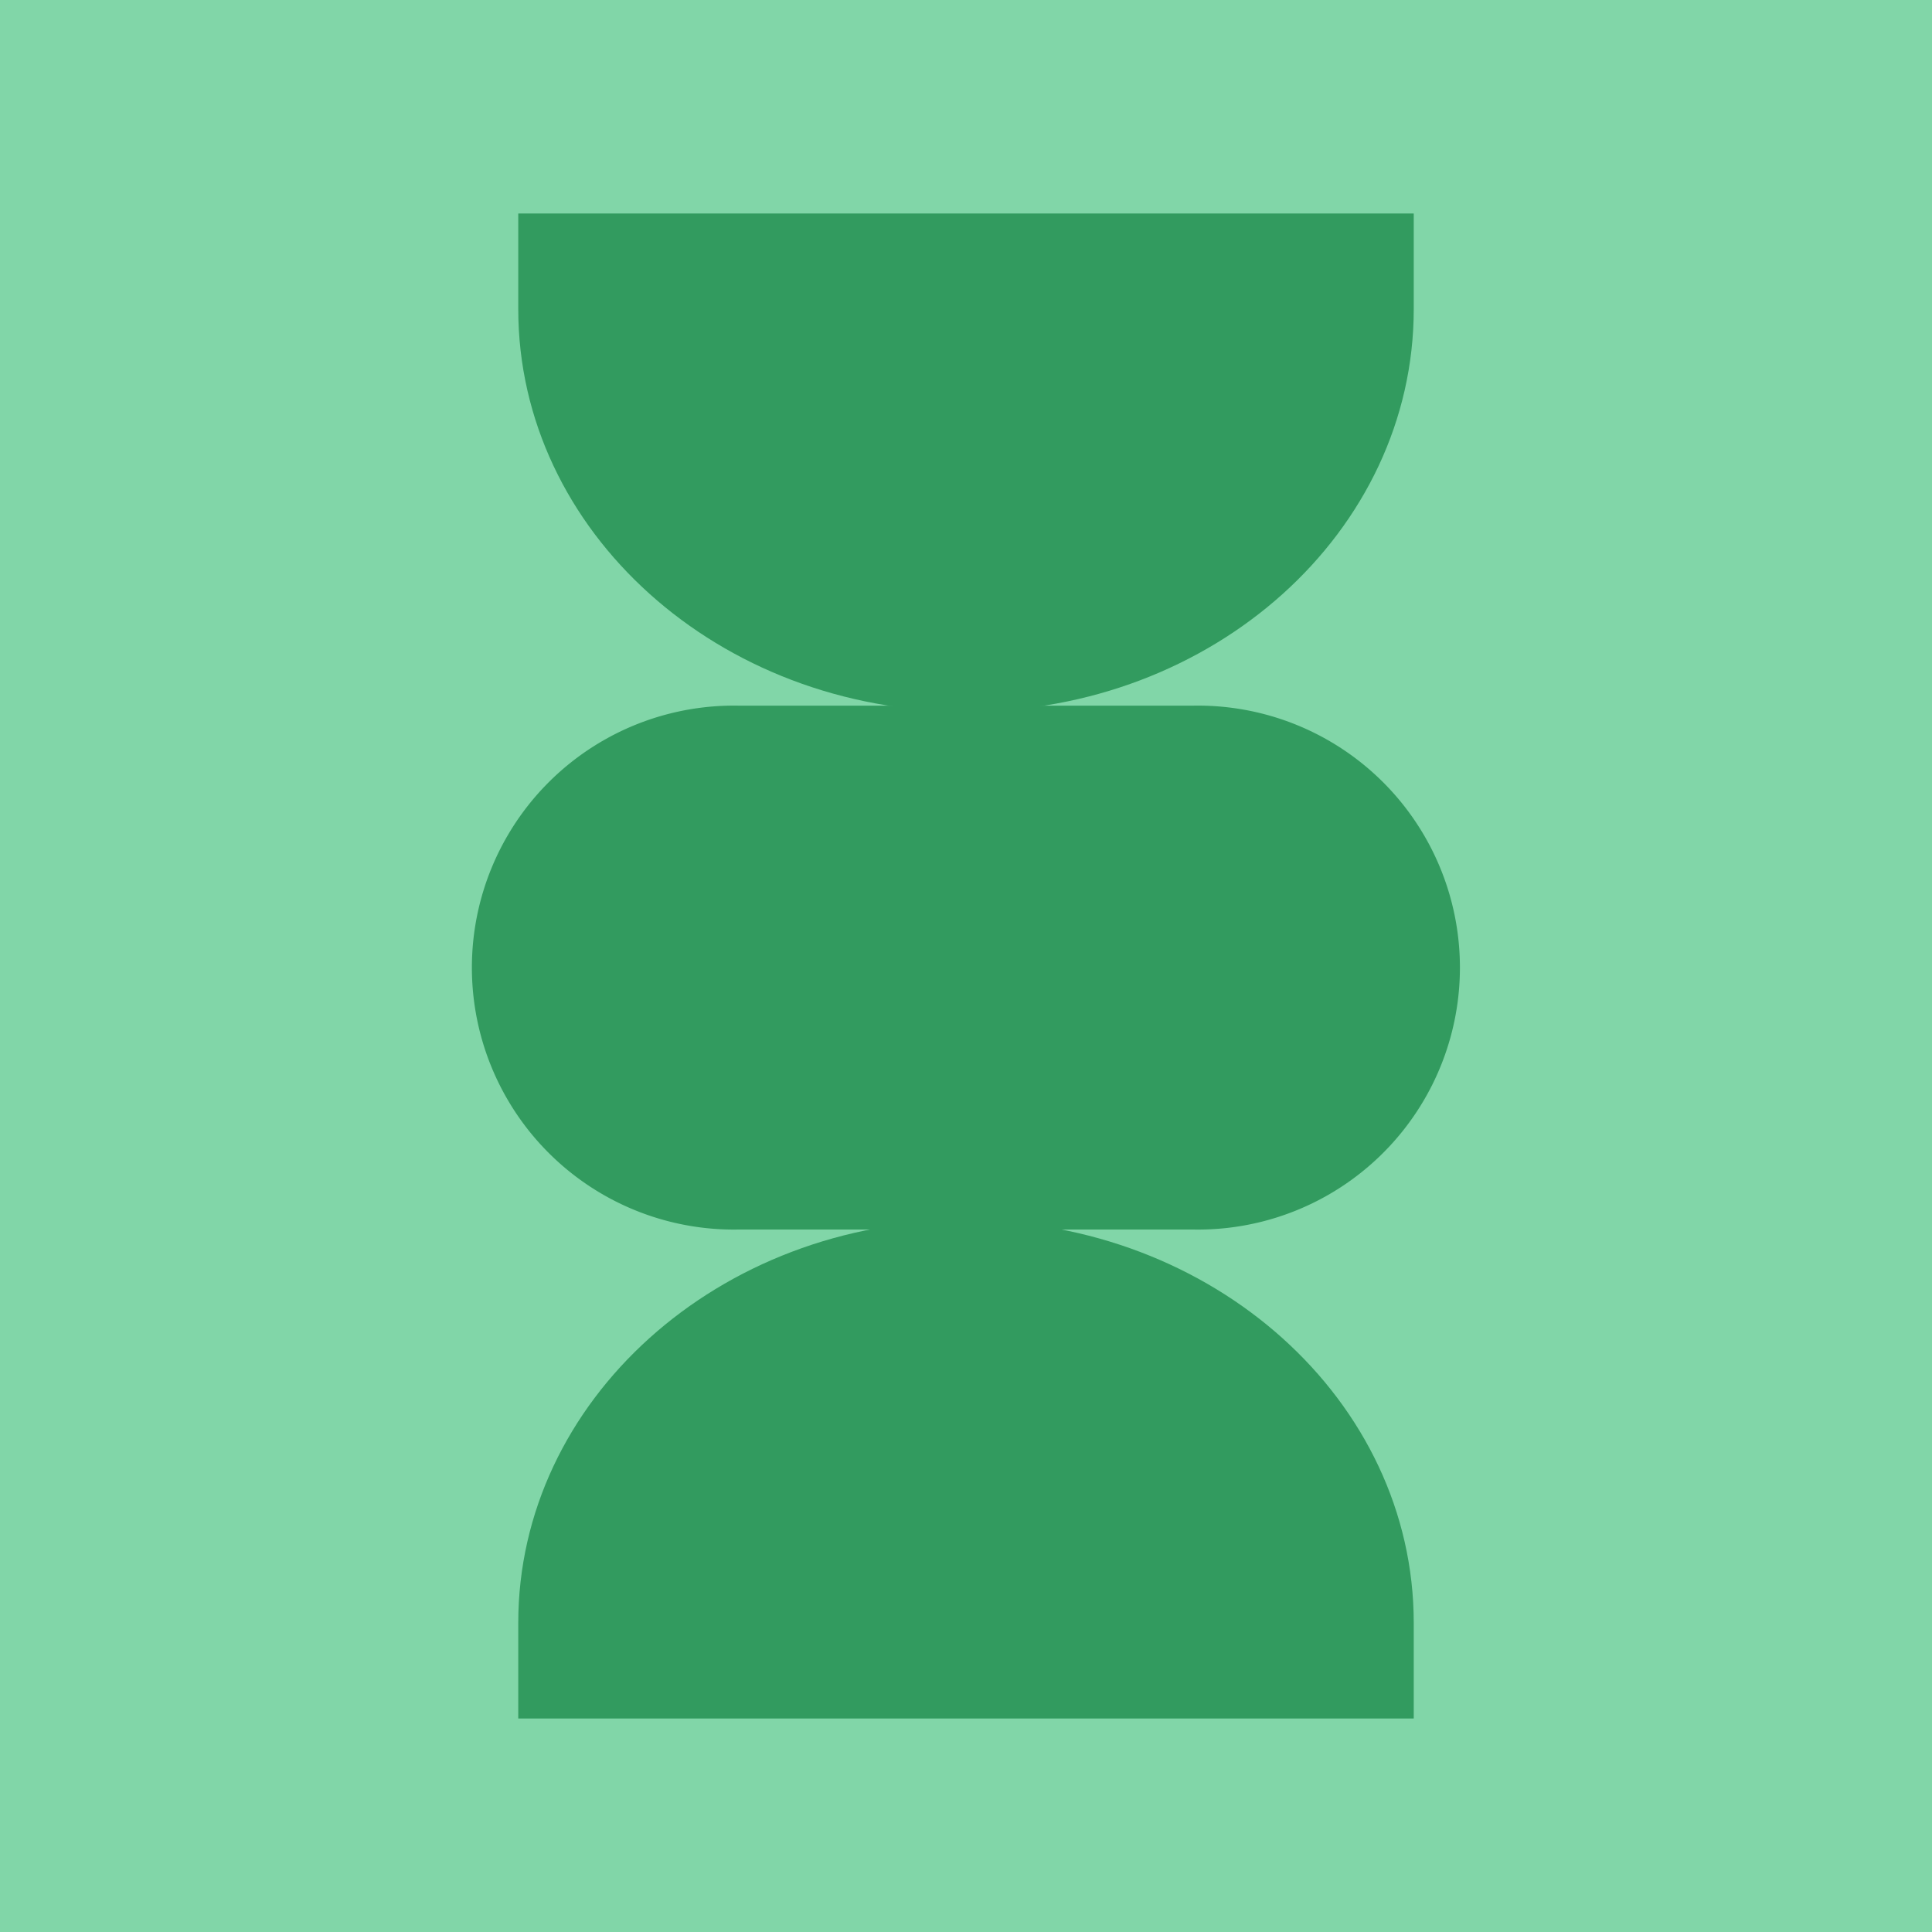 <svg id="Lager_1" data-name="Lager 1" xmlns="http://www.w3.org/2000/svg" viewBox="0 0 200 200"><defs><style>.cls-1{fill:#81d6a8;}.cls-2{fill:#329b5f;}</style></defs><rect class="cls-1" width="200" height="200"/><path class="cls-2" d="M123.49,73.05h-47a27.12,27.12,0,1,0,0,54.23h47a27.12,27.12,0,1,0,0-54.23Z"/><path class="cls-2" d="M53.65,168v9.9h92.7V168c0-23-20.75-41.67-46.35-41.67h0C74.4,126.29,53.65,145,53.65,168Z"/><path class="cls-2" d="M146.35,32v-9.9H53.65V32c0,23,20.75,41.67,46.35,41.67h0C125.6,73.71,146.35,55.05,146.35,32Z"/></svg>
